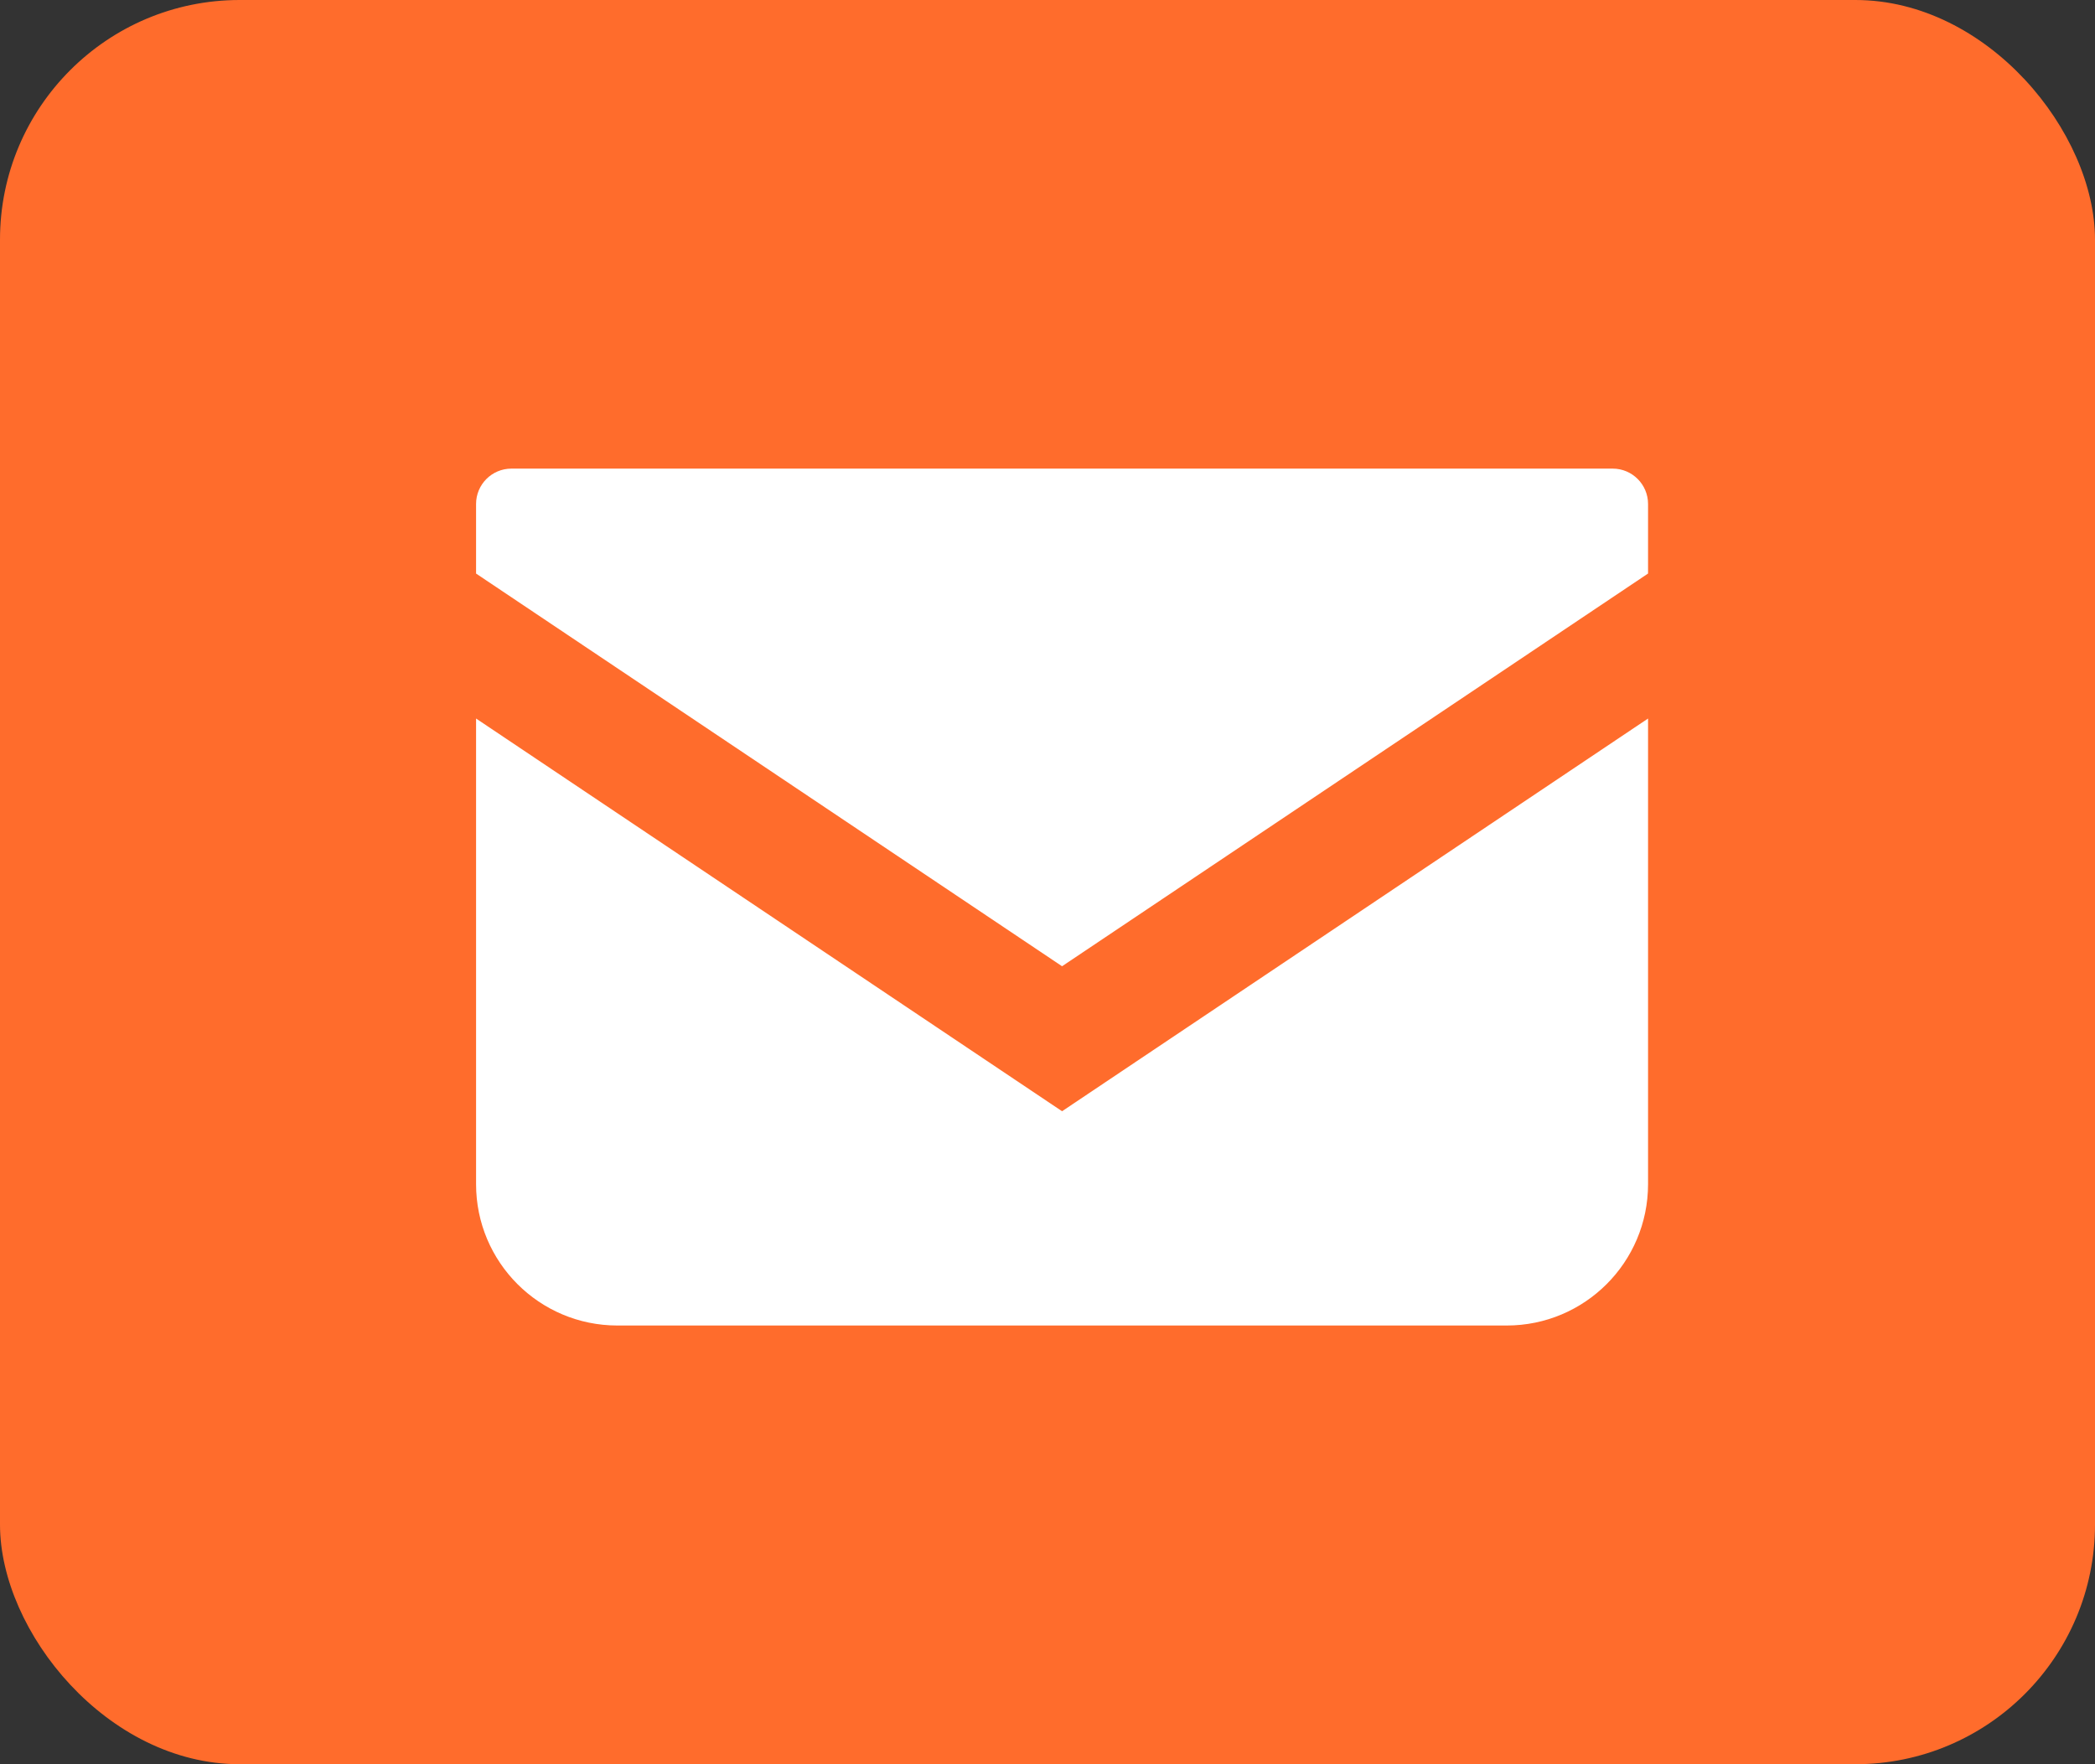 <?xml version="1.0" encoding="UTF-8"?>
<svg id="_レイヤー_2" data-name="レイヤー_2" xmlns="http://www.w3.org/2000/svg" width="95.524" height="80.441" viewBox="0 0 95.524 80.441">
  <rect x="0" y="0" width="95.524" height="80.441" fill="#333333" stroke="none"/>
  <defs>
    <style>
      .cls-1 {
        fill: #fff;
      }

      .cls-2 {
        fill: #ff6c2c;
      }
    </style>
  </defs>
  <g id="_レイヤー_1-2" data-name="レイヤー_1">
    <g>
      <rect class="cls-2" x="0" width="95.524" height="80.441" rx="10.927" ry="10.927"/>
      <path class="cls-1" d="M73.533,21.367H23.318c-.89.001-1.611.722-1.611,1.613v3.172l26.719,17.905,26.719-17.906v-3.171c0-.89-.721-1.612-1.611-1.613Z"/>
      <path class="cls-1" d="M68.697,60.438c3.559.002,6.446-2.882,6.448-6.442v-21.234l-26.719,17.906-26.719-17.906v21.23c-.001,3.559,2.884,6.445,6.444,6.446"/>
    </g>
  </g>
</svg>